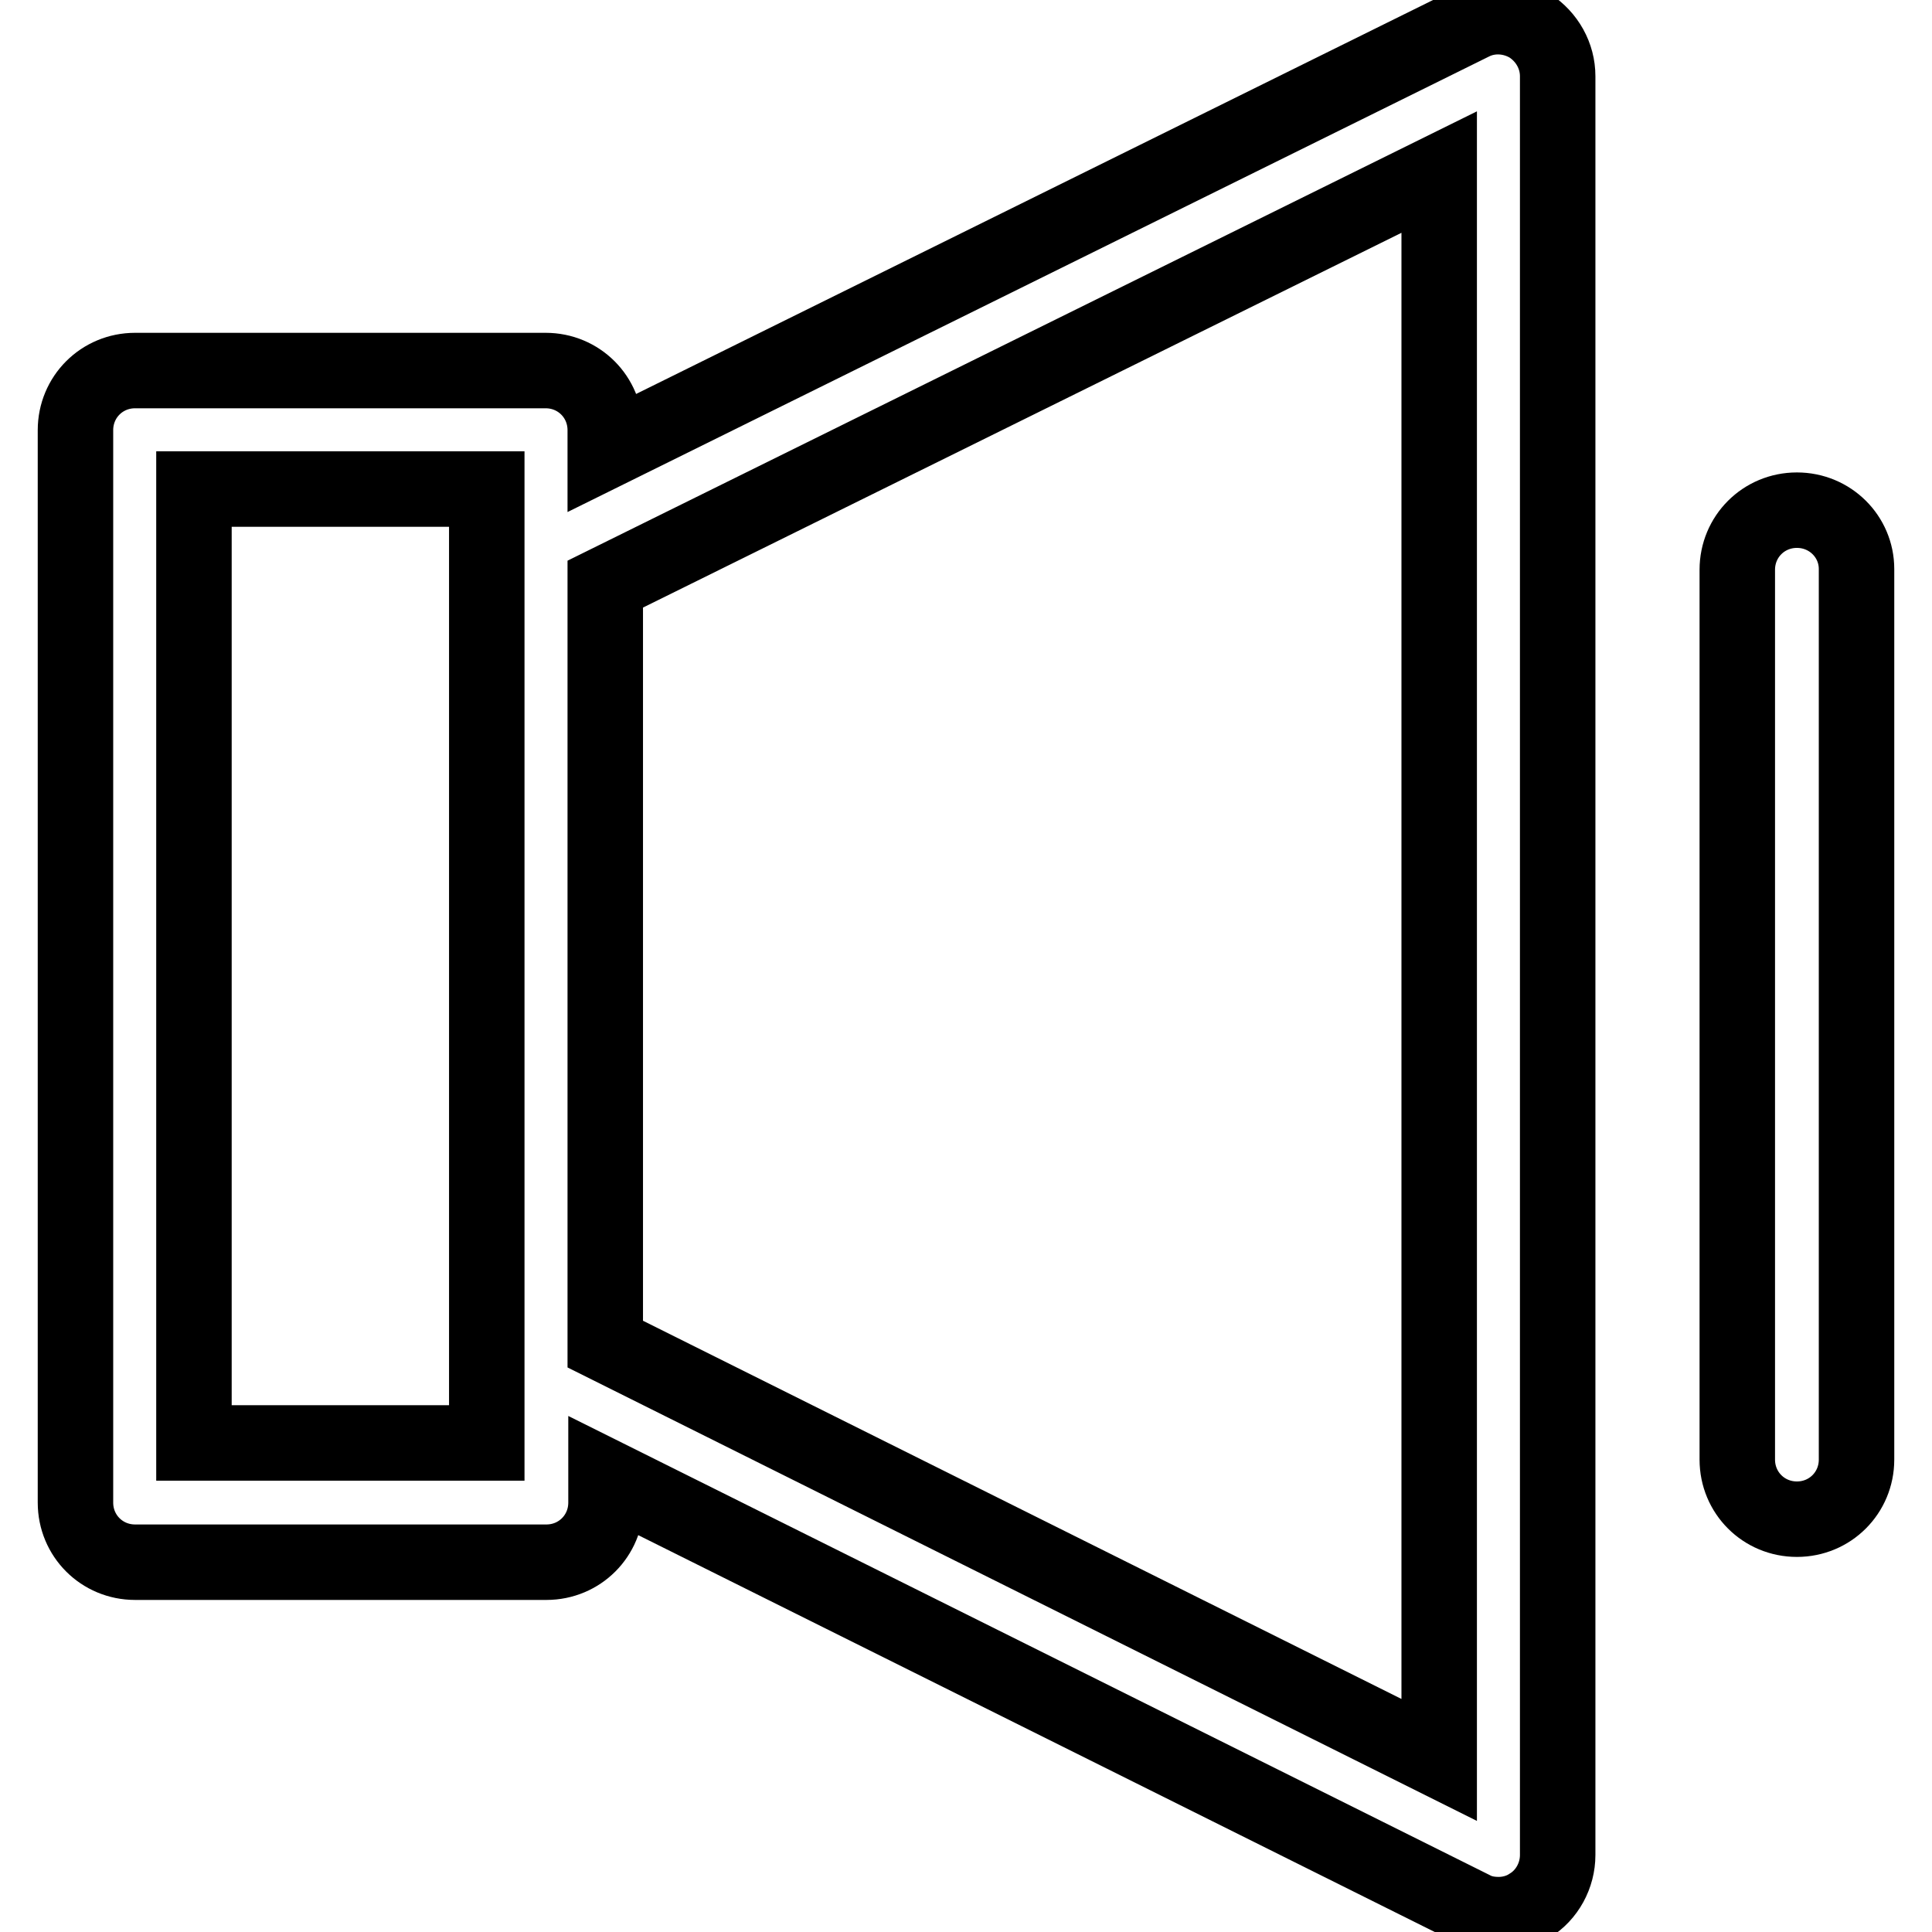 <?xml version="1.0" encoding="utf-8"?>
<!-- Svg Vector Icons : http://www.onlinewebfonts.com/icon -->
<!DOCTYPE svg PUBLIC "-//W3C//DTD SVG 1.1//EN" "http://www.w3.org/Graphics/SVG/1.1/DTD/svg11.dtd">
<svg version="1.1" xmlns="http://www.w3.org/2000/svg" xmlns:xlink="http://www.w3.org/1999/xlink" x="0px" y="0px" viewBox="0 0 256 256" enable-background="new 0 0 256 256" xml:space="preserve">
<g> <path stroke-width="10" fill-opacity="0" stroke="#000000"  d="M202.7,3.4c-2.3-1.4-5.2-1.6-7.6-0.4L80.2,59.8V57c0-4.4-3.5-7.9-7.9-7.9H17.9c-4.4,0-7.9,3.5-7.9,7.9 v142.1c0,4.4,3.5,7.9,7.9,7.9h54.5c4.4,0,7.9-3.5,7.9-7.9v-3.4l114.8,57.2c1.1,0.6,2.3,0.8,3.5,0.8c1.4,0,2.9-0.4,4.1-1.2 c2.3-1.4,3.7-4,3.7-6.7V10.1C206.4,7.4,205,4.9,202.7,3.4z M64.5,191.2H25.7V64.8h38.8V191.2z M190.7,233.2L80.2,178.1V77.4 l110.5-54.6V233.2z M238.1,67.6c-4.4,0-7.9,3.5-7.9,7.9v117.9c0,4.4,3.5,7.9,7.9,7.9c4.4,0,7.9-3.5,7.9-7.9V75.4 C246,71.1,242.5,67.6,238.1,67.6z"/></g>
</svg>